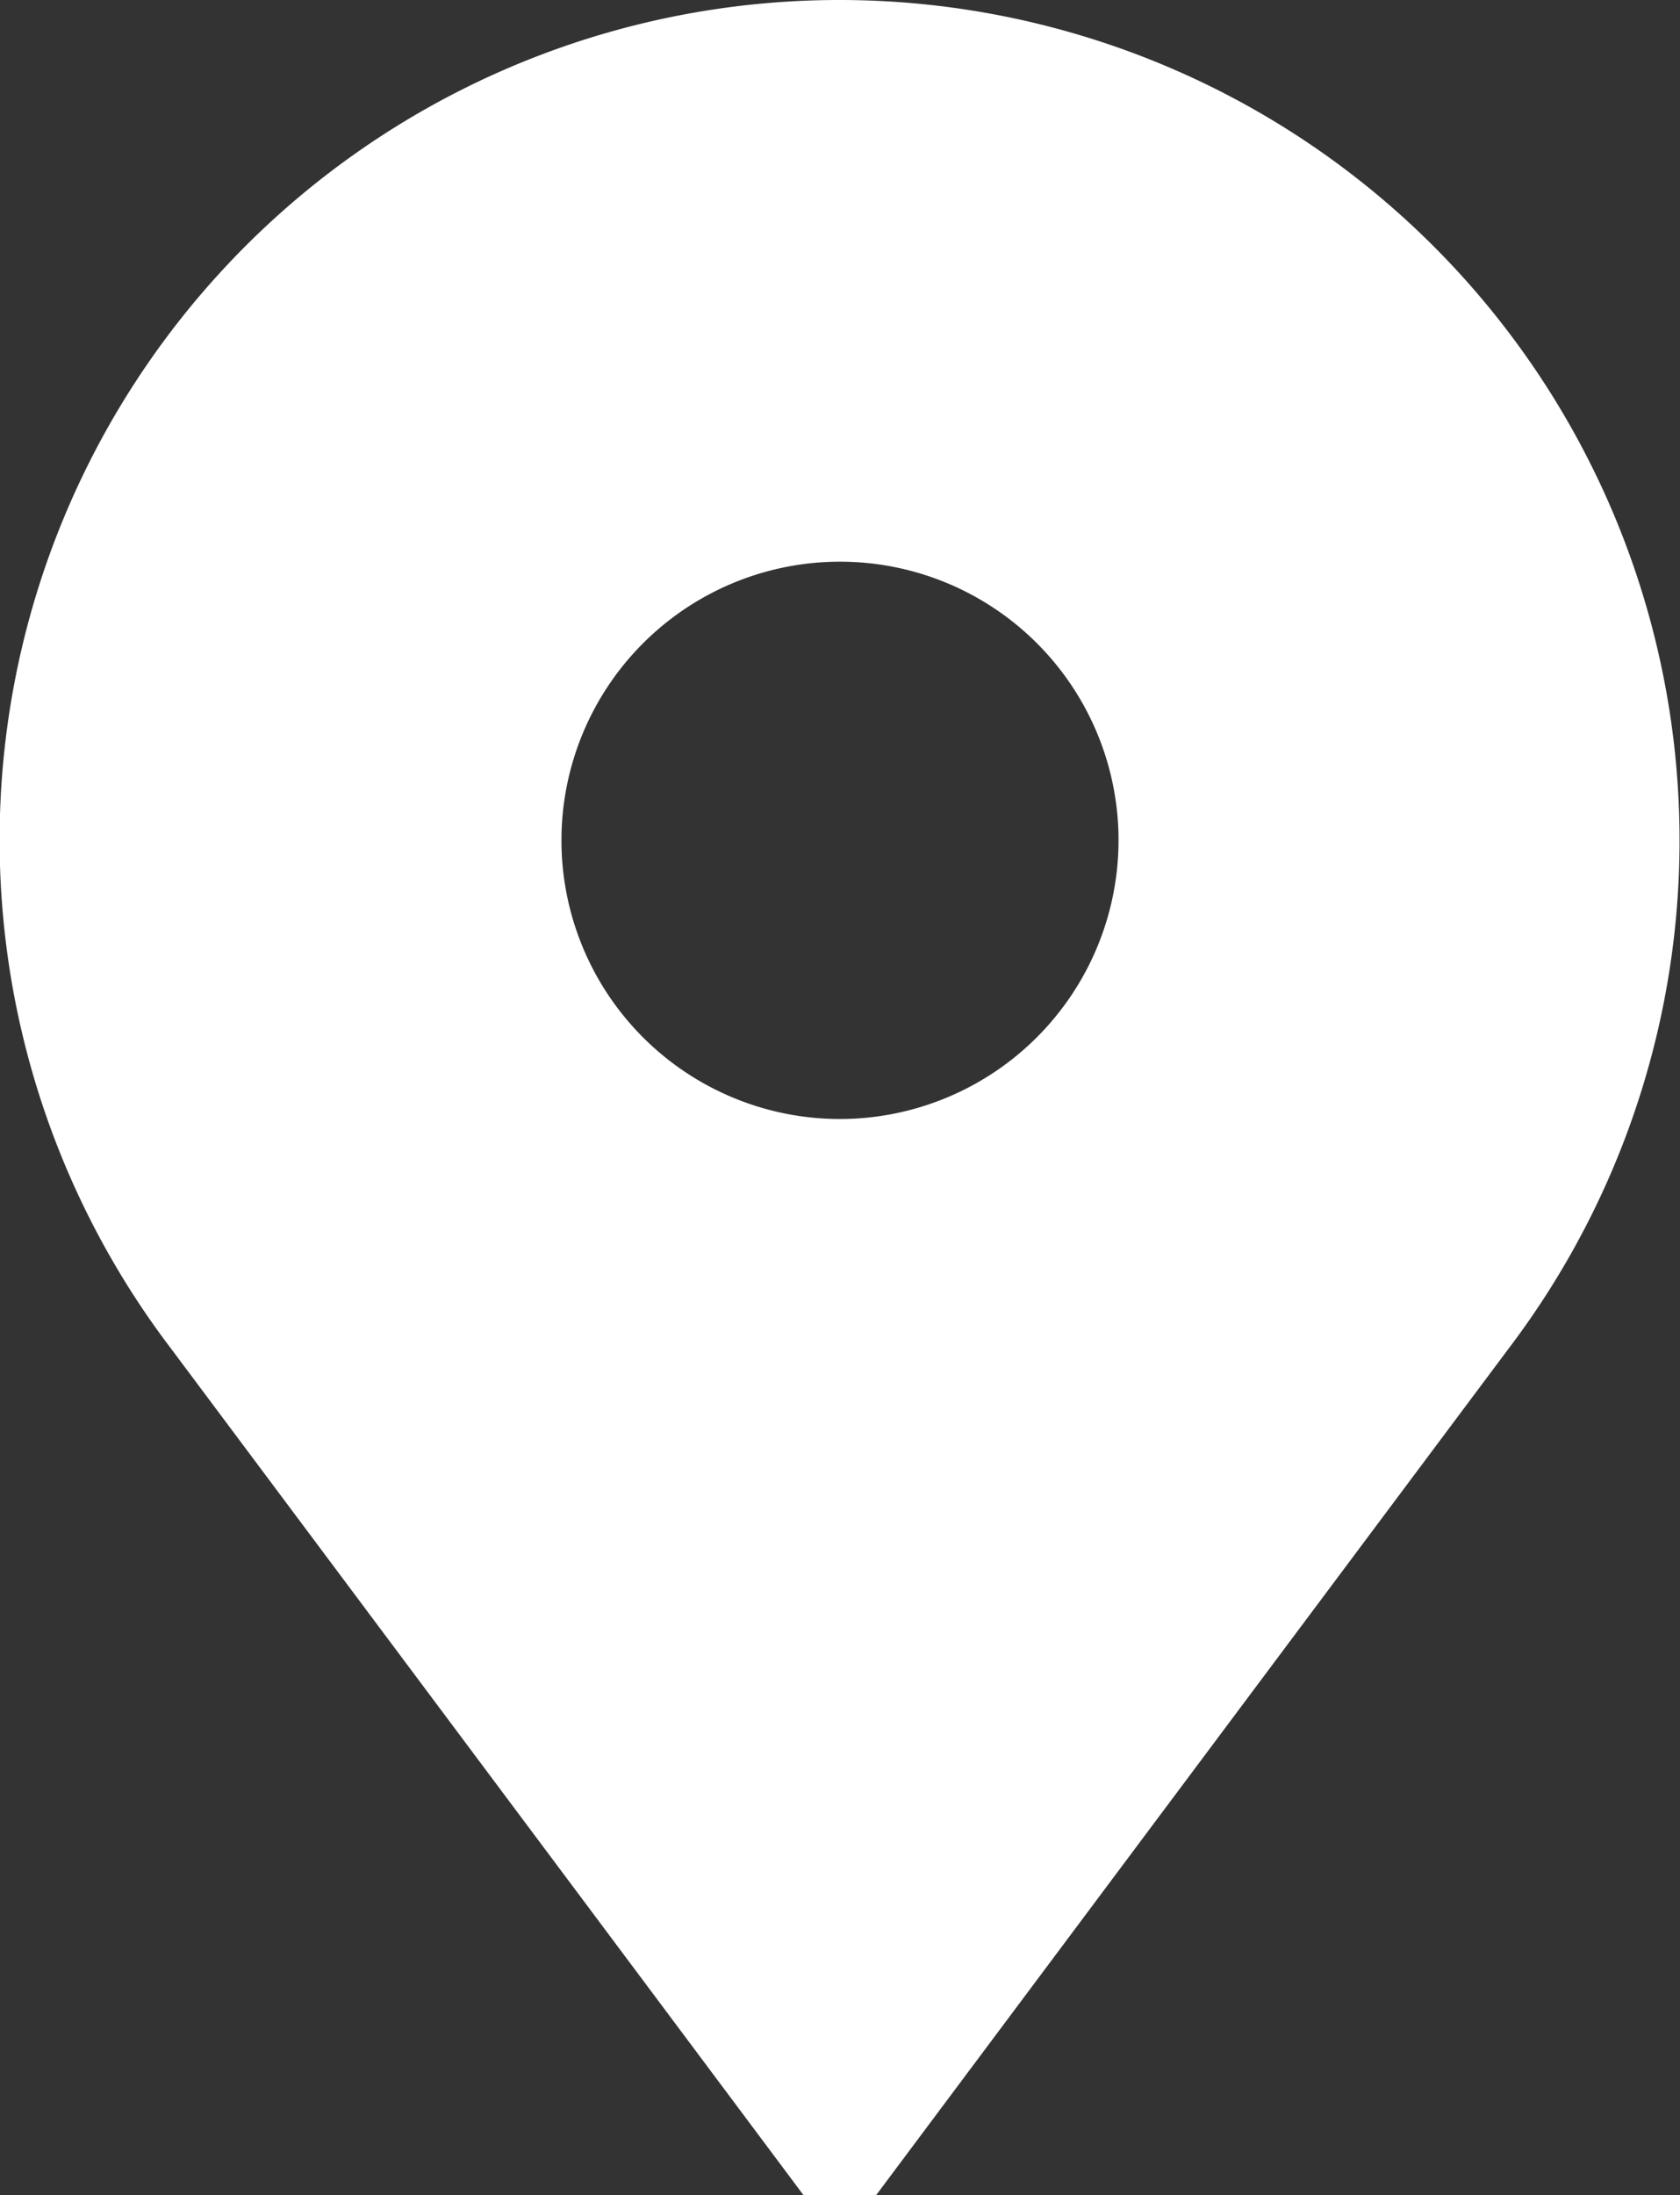 <svg xmlns="http://www.w3.org/2000/svg" width="18.51" height="24.176" viewBox="0 0 18.51 24.176"><rect x="0" y="0" width="18.51" height="24.176" fill="#333333" stroke="none"/><defs><style>.a{fill:#fff;}</style></defs><g transform="translate(-60)"><g transform="translate(60)"><path class="a" d="M69.255,0a9.251,9.251,0,0,0-7.374,14.848l6.972,9.328h.8l6.972-9.328A9.256,9.256,0,0,0,69.255,0Zm0,12.324a3.069,3.069,0,1,1,3.069-3.069A3.073,3.073,0,0,1,69.255,12.324Z" transform="translate(-60 0)"/></g></g></svg>